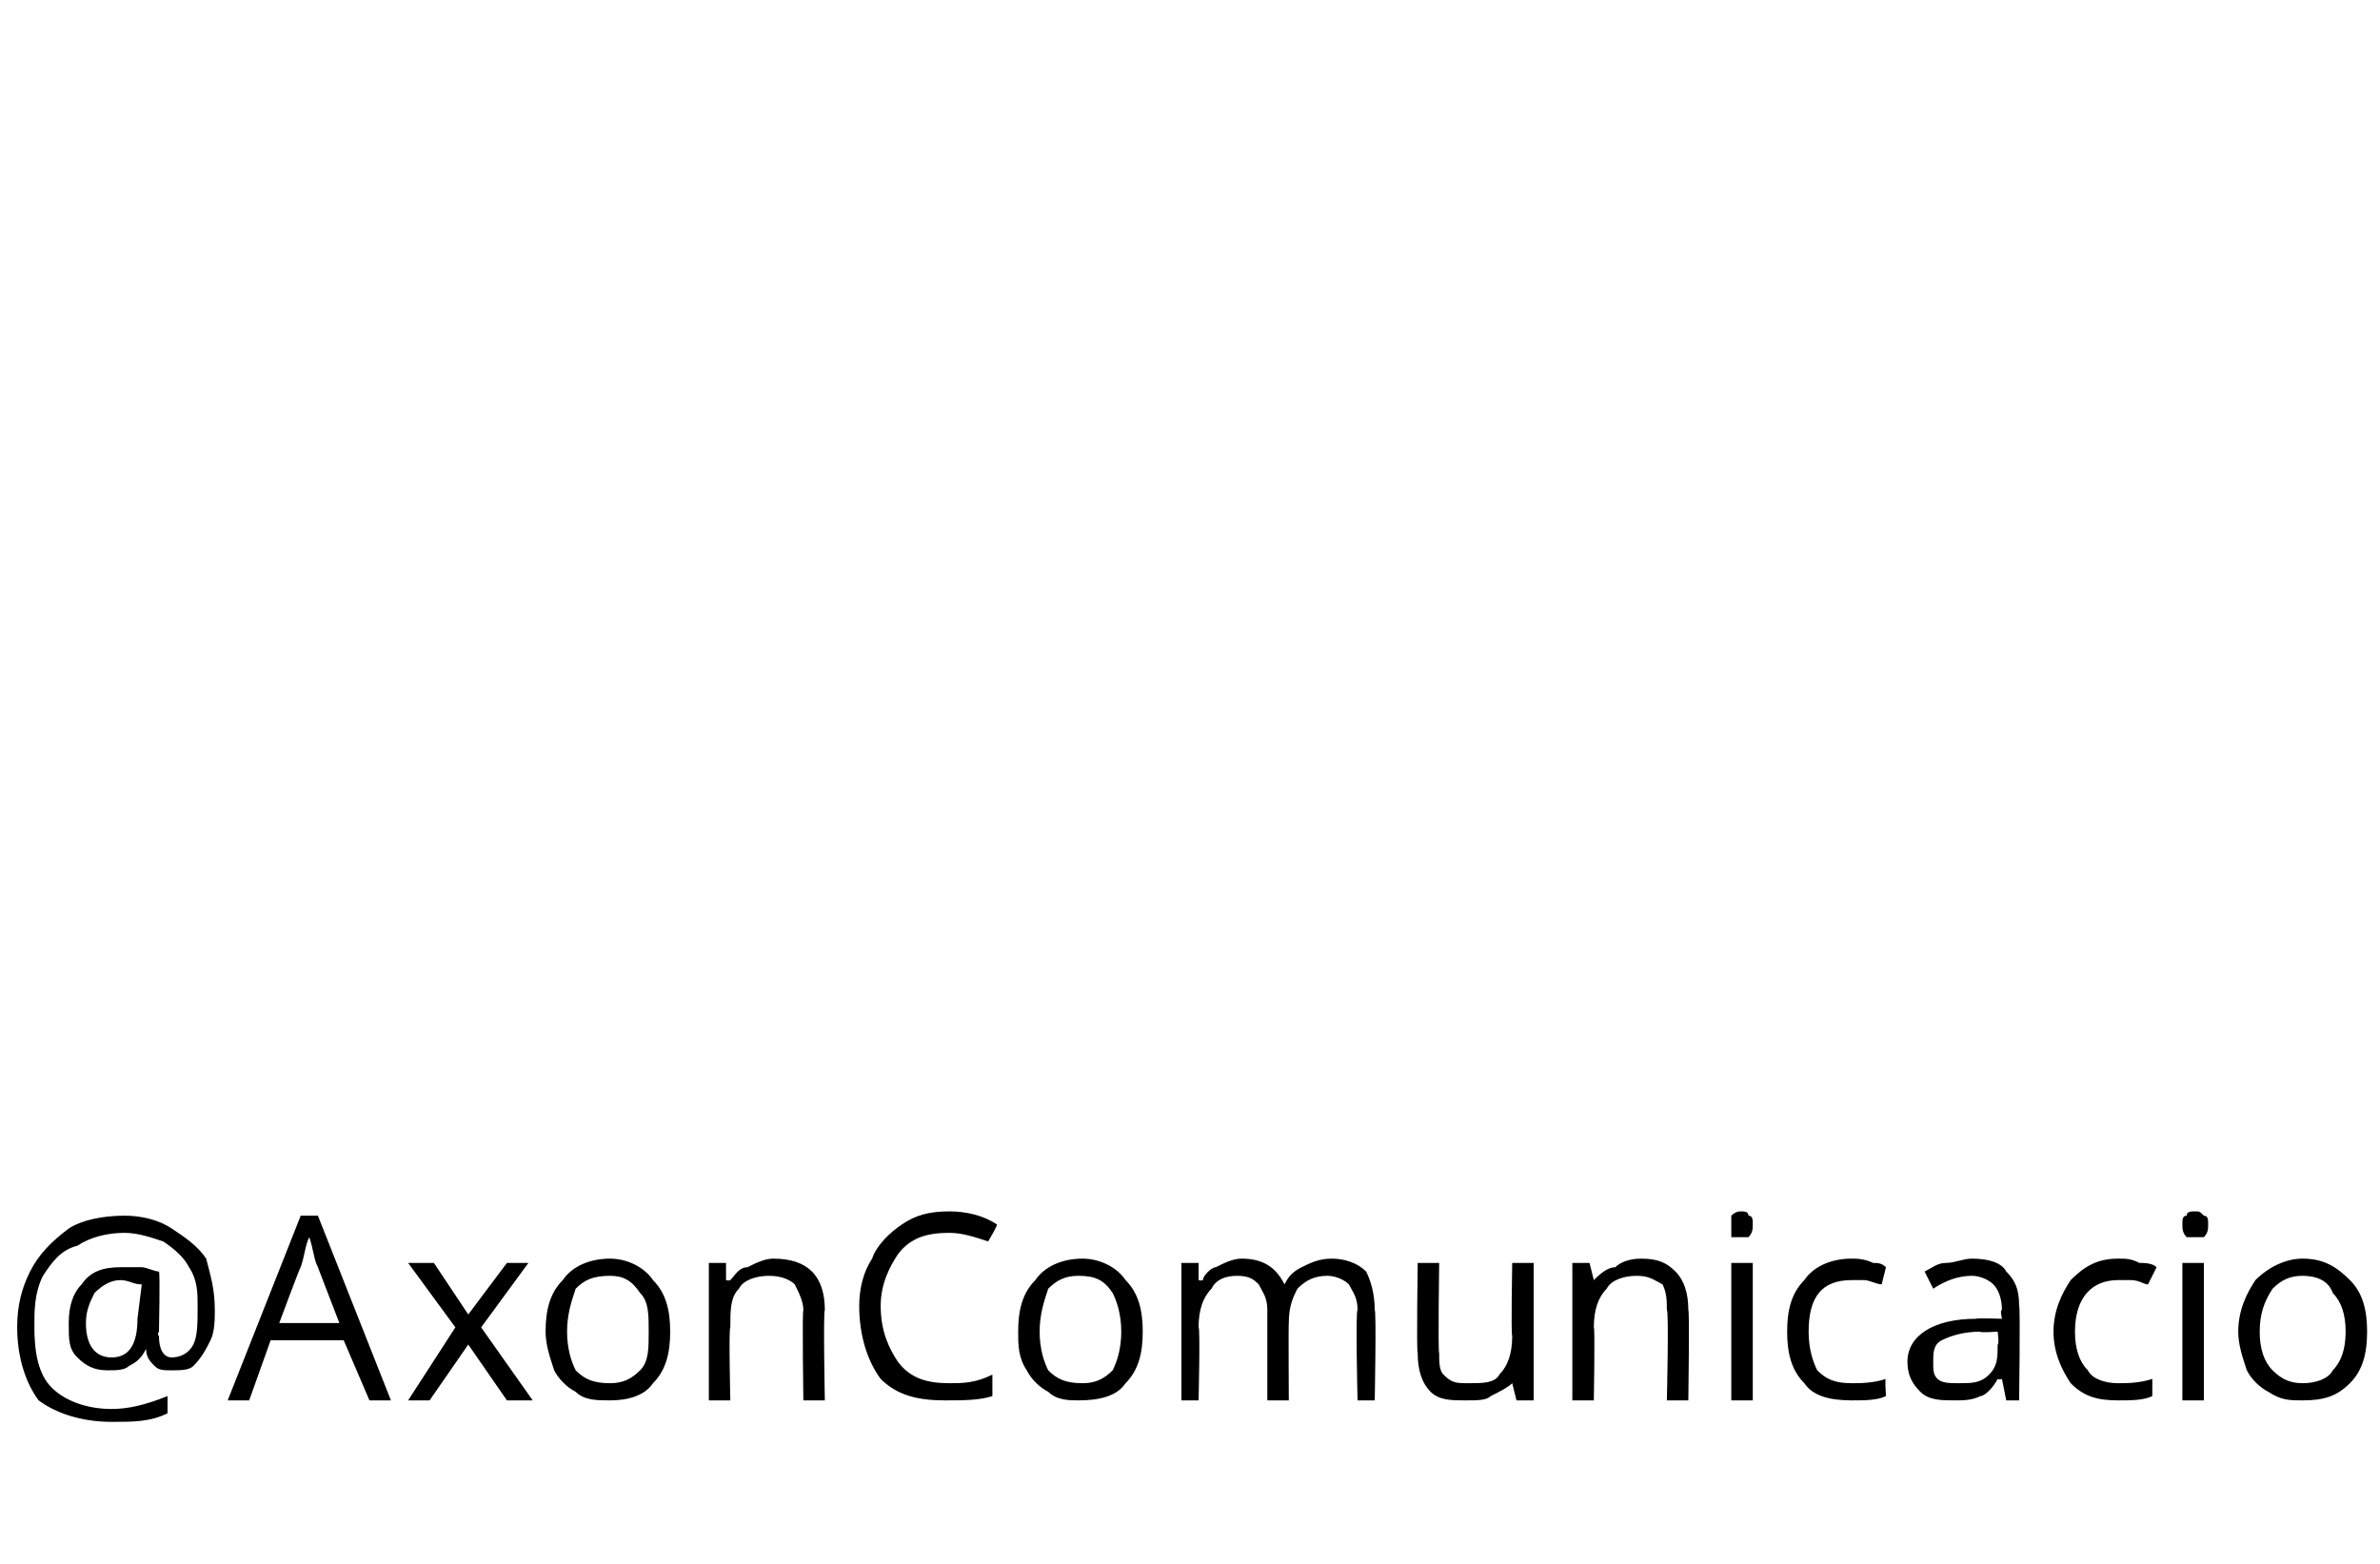 <?xml version="1.0" standalone="no"?><!DOCTYPE svg PUBLIC "-//W3C//DTD SVG 1.1//EN" "http://www.w3.org/Graphics/SVG/1.1/DTD/svg11.dtd"><svg xmlns="http://www.w3.org/2000/svg" version="1.1" width="55.4px" height="36.4px" viewBox="0 -28 55.4 36.4" style="top:-28px">  <desc>@AxonComunicacio</desc>  <defs/>  <g id="Polygon284929">    <path d="M 5 2.5 C 5 2.7 5 3 4.9 3.2 C 4.8 3.4 4.7 3.6 4.5 3.8 C 4.4 3.9 4.2 3.9 4 3.9 C 3.8 3.9 3.7 3.9 3.6 3.8 C 3.5 3.7 3.4 3.6 3.4 3.4 C 3.4 3.4 3.4 3.4 3.4 3.4 C 3.3 3.6 3.2 3.7 3 3.8 C 2.9 3.9 2.7 3.9 2.5 3.9 C 2.2 3.9 2 3.8 1.8 3.6 C 1.6 3.4 1.6 3.2 1.6 2.8 C 1.6 2.4 1.7 2.1 1.9 1.9 C 2.1 1.6 2.4 1.5 2.8 1.5 C 3 1.5 3.1 1.5 3.3 1.5 C 3.4 1.5 3.6 1.6 3.7 1.6 C 3.73 1.62 3.7 3 3.7 3 C 3.7 3 3.65 3.06 3.7 3.1 C 3.7 3.4 3.8 3.6 4 3.6 C 4.2 3.6 4.4 3.5 4.5 3.3 C 4.6 3.1 4.6 2.8 4.6 2.4 C 4.6 2.1 4.6 1.8 4.4 1.5 C 4.3 1.3 4.1 1.1 3.8 0.9 C 3.5 0.8 3.2 0.7 2.9 0.7 C 2.5 0.7 2.1 0.8 1.8 1 C 1.4 1.1 1.2 1.4 1 1.7 C 0.8 2.1 0.8 2.5 0.8 2.9 C 0.8 3.5 0.9 4 1.2 4.3 C 1.5 4.6 2 4.8 2.6 4.8 C 3 4.8 3.4 4.7 3.9 4.5 C 3.9 4.5 3.9 4.9 3.9 4.9 C 3.5 5.1 3.1 5.1 2.6 5.1 C 1.9 5.1 1.3 4.9 0.9 4.6 C 0.6 4.2 0.4 3.6 0.4 2.9 C 0.4 2.4 0.5 2 0.7 1.6 C 0.9 1.2 1.2 0.9 1.6 0.6 C 1.9 0.4 2.4 0.3 2.9 0.3 C 3.3 0.3 3.7 0.4 4 0.6 C 4.3 0.8 4.6 1 4.8 1.3 C 4.9 1.7 5 2 5 2.5 Z M 2 2.8 C 2 3.3 2.2 3.6 2.6 3.6 C 3 3.6 3.2 3.3 3.2 2.7 C 3.2 2.7 3.3 1.9 3.3 1.9 C 3.1 1.9 3 1.8 2.8 1.8 C 2.6 1.8 2.4 1.9 2.2 2.1 C 2.1 2.3 2 2.5 2 2.8 Z M 8.6 4.6 L 8 3.2 L 6.3 3.2 L 5.8 4.6 L 5.3 4.6 L 7 0.3 L 7.4 0.3 L 9.1 4.6 L 8.6 4.6 Z M 7.9 2.8 C 7.9 2.8 7.38 1.45 7.4 1.5 C 7.3 1.3 7.3 1.1 7.2 0.8 C 7.1 1 7.1 1.2 7 1.5 C 7 1.45 6.5 2.8 6.5 2.8 L 7.9 2.8 Z M 10.6 2.9 L 9.5 1.4 L 10.1 1.4 L 10.9 2.6 L 11.8 1.4 L 12.3 1.4 L 11.2 2.9 L 12.4 4.6 L 11.8 4.6 L 10.9 3.3 L 10 4.6 L 9.5 4.6 L 10.6 2.9 Z M 15.6 3 C 15.6 3.5 15.5 3.9 15.2 4.2 C 15 4.5 14.6 4.6 14.2 4.6 C 13.9 4.6 13.6 4.6 13.4 4.4 C 13.2 4.3 13 4.1 12.9 3.9 C 12.8 3.6 12.7 3.3 12.7 3 C 12.7 2.5 12.8 2.1 13.1 1.8 C 13.3 1.5 13.7 1.3 14.2 1.3 C 14.6 1.3 15 1.5 15.2 1.8 C 15.5 2.1 15.6 2.5 15.6 3 Z M 13.2 3 C 13.2 3.4 13.3 3.7 13.4 3.9 C 13.6 4.1 13.8 4.2 14.2 4.2 C 14.5 4.2 14.7 4.1 14.9 3.9 C 15.1 3.7 15.1 3.4 15.1 3 C 15.1 2.6 15.1 2.3 14.9 2.1 C 14.7 1.8 14.5 1.7 14.2 1.7 C 13.8 1.7 13.6 1.8 13.4 2 C 13.3 2.3 13.2 2.6 13.2 3 Z M 18.7 4.6 C 18.7 4.6 18.67 2.51 18.7 2.5 C 18.7 2.3 18.6 2.1 18.5 1.9 C 18.4 1.8 18.2 1.7 17.9 1.7 C 17.6 1.7 17.3 1.8 17.2 2 C 17 2.2 17 2.5 17 2.9 C 16.96 2.91 17 4.6 17 4.6 L 16.5 4.6 L 16.5 1.4 L 16.9 1.4 L 16.9 1.8 C 16.9 1.8 16.97 1.82 17 1.8 C 17.1 1.7 17.2 1.5 17.4 1.5 C 17.6 1.4 17.8 1.3 18 1.3 C 18.4 1.3 18.7 1.4 18.9 1.6 C 19.1 1.8 19.2 2.1 19.2 2.5 C 19.16 2.5 19.2 4.6 19.2 4.6 L 18.7 4.6 Z M 23 0.9 C 22.7 0.8 22.4 0.7 22.1 0.7 C 21.6 0.7 21.2 0.8 20.9 1.2 C 20.7 1.5 20.5 1.9 20.5 2.4 C 20.5 3 20.7 3.4 20.9 3.7 C 21.2 4.1 21.6 4.2 22.1 4.2 C 22.4 4.2 22.7 4.2 23.1 4 C 23.1 4 23.1 4.5 23.1 4.5 C 22.8 4.6 22.4 4.6 22 4.6 C 21.4 4.6 20.9 4.5 20.5 4.1 C 20.2 3.7 20 3.1 20 2.4 C 20 2 20.1 1.6 20.3 1.3 C 20.4 1 20.7 0.7 21 0.5 C 21.3 0.3 21.6 0.2 22.1 0.2 C 22.5 0.2 22.9 0.3 23.2 0.5 C 23.25 0.49 23 0.9 23 0.9 C 23 0.9 23.04 0.92 23 0.9 Z M 26.6 3 C 26.6 3.5 26.5 3.9 26.2 4.2 C 26 4.5 25.6 4.6 25.1 4.6 C 24.9 4.6 24.6 4.6 24.4 4.4 C 24.2 4.3 24 4.1 23.9 3.9 C 23.7 3.6 23.7 3.3 23.7 3 C 23.7 2.5 23.8 2.1 24.1 1.8 C 24.3 1.5 24.7 1.3 25.2 1.3 C 25.6 1.3 26 1.5 26.2 1.8 C 26.5 2.1 26.6 2.5 26.6 3 Z M 24.2 3 C 24.2 3.4 24.3 3.7 24.4 3.9 C 24.6 4.1 24.8 4.2 25.2 4.2 C 25.5 4.2 25.7 4.1 25.9 3.9 C 26 3.7 26.1 3.4 26.1 3 C 26.1 2.6 26 2.3 25.9 2.1 C 25.7 1.8 25.5 1.7 25.1 1.7 C 24.8 1.7 24.6 1.8 24.4 2 C 24.3 2.3 24.2 2.6 24.2 3 Z M 31.6 4.6 C 31.6 4.6 31.55 2.5 31.6 2.5 C 31.6 2.2 31.5 2.1 31.4 1.9 C 31.3 1.8 31.1 1.7 30.9 1.7 C 30.6 1.7 30.4 1.8 30.2 2 C 30.1 2.2 30 2.4 30 2.8 C 29.99 2.8 30 4.6 30 4.6 L 29.5 4.6 C 29.5 4.6 29.5 2.5 29.5 2.5 C 29.5 2.2 29.4 2.1 29.3 1.9 C 29.2 1.8 29.1 1.7 28.8 1.7 C 28.5 1.7 28.3 1.8 28.2 2 C 28 2.2 27.9 2.5 27.9 2.9 C 27.94 2.91 27.9 4.6 27.9 4.6 L 27.5 4.6 L 27.5 1.4 L 27.9 1.4 L 27.9 1.8 C 27.9 1.8 27.96 1.82 28 1.8 C 28 1.7 28.2 1.5 28.3 1.5 C 28.5 1.4 28.7 1.3 28.9 1.3 C 29.4 1.3 29.7 1.5 29.9 1.9 C 29.9 1.9 29.9 1.9 29.9 1.9 C 30 1.7 30.1 1.6 30.3 1.5 C 30.5 1.4 30.7 1.3 31 1.3 C 31.3 1.3 31.6 1.4 31.8 1.6 C 31.9 1.8 32 2.1 32 2.5 C 32.04 2.5 32 4.6 32 4.6 L 31.6 4.6 Z M 33.5 1.4 C 33.5 1.4 33.47 3.46 33.5 3.5 C 33.5 3.7 33.5 3.9 33.6 4 C 33.8 4.2 33.9 4.2 34.2 4.2 C 34.5 4.2 34.8 4.2 34.9 4 C 35.1 3.8 35.2 3.5 35.2 3.1 C 35.17 3.07 35.2 1.4 35.2 1.4 L 35.7 1.4 L 35.7 4.6 L 35.3 4.6 L 35.2 4.2 C 35.2 4.2 35.16 4.16 35.2 4.2 C 35.1 4.3 34.9 4.4 34.7 4.5 C 34.6 4.6 34.4 4.6 34.1 4.6 C 33.8 4.6 33.5 4.6 33.3 4.4 C 33.1 4.2 33 3.9 33 3.5 C 32.97 3.48 33 1.4 33 1.4 L 33.5 1.4 Z M 38.8 4.6 C 38.8 4.6 38.85 2.51 38.8 2.5 C 38.8 2.3 38.8 2.1 38.7 1.9 C 38.5 1.8 38.4 1.7 38.1 1.7 C 37.8 1.7 37.5 1.8 37.4 2 C 37.2 2.2 37.1 2.5 37.1 2.9 C 37.13 2.91 37.1 4.6 37.1 4.6 L 36.6 4.6 L 36.6 1.4 L 37 1.4 L 37.1 1.8 C 37.1 1.8 37.15 1.82 37.1 1.8 C 37.2 1.7 37.4 1.5 37.6 1.5 C 37.7 1.4 37.9 1.3 38.2 1.3 C 38.6 1.3 38.8 1.4 39 1.6 C 39.2 1.8 39.3 2.1 39.3 2.5 C 39.33 2.5 39.3 4.6 39.3 4.6 L 38.8 4.6 Z M 40.8 4.6 L 40.3 4.6 L 40.3 1.4 L 40.8 1.4 L 40.8 4.6 Z M 40.3 0.5 C 40.3 0.4 40.3 0.3 40.3 0.3 C 40.4 0.2 40.5 0.2 40.5 0.2 C 40.6 0.2 40.7 0.2 40.7 0.3 C 40.8 0.3 40.8 0.4 40.8 0.5 C 40.8 0.6 40.8 0.7 40.7 0.8 C 40.7 0.8 40.6 0.8 40.5 0.8 C 40.5 0.8 40.4 0.8 40.3 0.8 C 40.3 0.7 40.3 0.6 40.3 0.5 Z M 43.9 4.5 C 43.7 4.6 43.4 4.6 43.1 4.6 C 42.6 4.6 42.2 4.5 42 4.2 C 41.7 3.9 41.6 3.5 41.6 3 C 41.6 2.5 41.7 2.1 42 1.8 C 42.2 1.5 42.6 1.3 43.1 1.3 C 43.2 1.3 43.4 1.3 43.6 1.4 C 43.7 1.4 43.8 1.4 43.9 1.5 C 43.9 1.5 43.8 1.9 43.8 1.9 C 43.7 1.9 43.5 1.8 43.4 1.8 C 43.3 1.8 43.2 1.8 43.1 1.8 C 42.4 1.8 42.1 2.2 42.1 3 C 42.1 3.4 42.2 3.7 42.3 3.9 C 42.5 4.1 42.7 4.2 43.1 4.2 C 43.3 4.2 43.6 4.2 43.9 4.1 C 43.87 4.05 43.9 4.5 43.9 4.5 C 43.9 4.5 43.87 4.48 43.9 4.5 Z M 46.7 4.6 L 46.6 4.1 C 46.6 4.1 46.54 4.13 46.5 4.1 C 46.4 4.3 46.2 4.5 46.1 4.5 C 45.9 4.6 45.7 4.6 45.5 4.6 C 45.2 4.6 44.9 4.6 44.7 4.4 C 44.5 4.2 44.4 4 44.4 3.7 C 44.4 3.1 45 2.7 46 2.7 C 46.01 2.68 46.6 2.7 46.6 2.7 C 46.6 2.7 46.55 2.47 46.6 2.5 C 46.6 2.2 46.5 2 46.4 1.9 C 46.3 1.8 46.1 1.7 45.9 1.7 C 45.6 1.7 45.3 1.8 45 2 C 45 2 44.8 1.6 44.8 1.6 C 45 1.5 45.1 1.4 45.3 1.4 C 45.5 1.4 45.7 1.3 45.9 1.3 C 46.3 1.3 46.6 1.4 46.7 1.6 C 46.9 1.8 47 2 47 2.4 C 47.03 2.4 47 4.6 47 4.6 L 46.7 4.6 Z M 45.6 4.2 C 45.9 4.2 46.1 4.2 46.3 4 C 46.5 3.8 46.5 3.6 46.5 3.3 C 46.54 3.3 46.5 3 46.5 3 C 46.5 3 46.05 3.03 46.1 3 C 45.7 3 45.4 3.1 45.2 3.2 C 45 3.3 45 3.5 45 3.7 C 45 3.9 45 4 45.1 4.1 C 45.2 4.2 45.4 4.2 45.6 4.2 Z M 50.1 4.5 C 49.9 4.6 49.6 4.6 49.3 4.6 C 48.8 4.6 48.5 4.5 48.2 4.2 C 48 3.9 47.8 3.5 47.8 3 C 47.8 2.5 48 2.1 48.2 1.8 C 48.5 1.5 48.8 1.3 49.3 1.3 C 49.5 1.3 49.6 1.3 49.8 1.4 C 49.9 1.4 50.1 1.4 50.2 1.5 C 50.2 1.5 50 1.9 50 1.9 C 49.9 1.9 49.8 1.8 49.6 1.8 C 49.5 1.8 49.4 1.8 49.3 1.8 C 48.7 1.8 48.3 2.2 48.3 3 C 48.3 3.4 48.4 3.7 48.6 3.9 C 48.7 4.1 49 4.2 49.3 4.2 C 49.5 4.2 49.8 4.2 50.1 4.1 C 50.1 4.05 50.1 4.5 50.1 4.5 C 50.1 4.5 50.1 4.48 50.1 4.5 Z M 51.3 4.6 L 50.8 4.6 L 50.8 1.4 L 51.3 1.4 L 51.3 4.6 Z M 50.8 0.5 C 50.8 0.4 50.8 0.3 50.9 0.3 C 50.9 0.2 51 0.2 51.1 0.2 C 51.2 0.2 51.2 0.2 51.3 0.3 C 51.4 0.3 51.4 0.4 51.4 0.5 C 51.4 0.6 51.4 0.7 51.3 0.8 C 51.2 0.8 51.2 0.8 51.1 0.8 C 51 0.8 50.9 0.8 50.9 0.8 C 50.8 0.7 50.8 0.6 50.8 0.5 Z M 55.1 3 C 55.1 3.5 55 3.9 54.7 4.2 C 54.4 4.5 54.1 4.6 53.6 4.6 C 53.3 4.6 53.1 4.6 52.8 4.4 C 52.6 4.3 52.4 4.1 52.3 3.9 C 52.2 3.6 52.1 3.3 52.1 3 C 52.1 2.5 52.3 2.1 52.5 1.8 C 52.8 1.5 53.2 1.3 53.6 1.3 C 54.1 1.3 54.4 1.5 54.7 1.8 C 55 2.1 55.1 2.5 55.1 3 Z M 52.6 3 C 52.6 3.4 52.7 3.7 52.9 3.9 C 53.1 4.1 53.3 4.2 53.6 4.2 C 53.9 4.2 54.2 4.1 54.3 3.9 C 54.5 3.7 54.6 3.4 54.6 3 C 54.6 2.6 54.5 2.3 54.3 2.1 C 54.2 1.8 53.9 1.7 53.6 1.7 C 53.3 1.7 53.1 1.8 52.9 2 C 52.7 2.3 52.6 2.6 52.6 3 Z " stroke="none" fill="#000"/>  </g></svg>